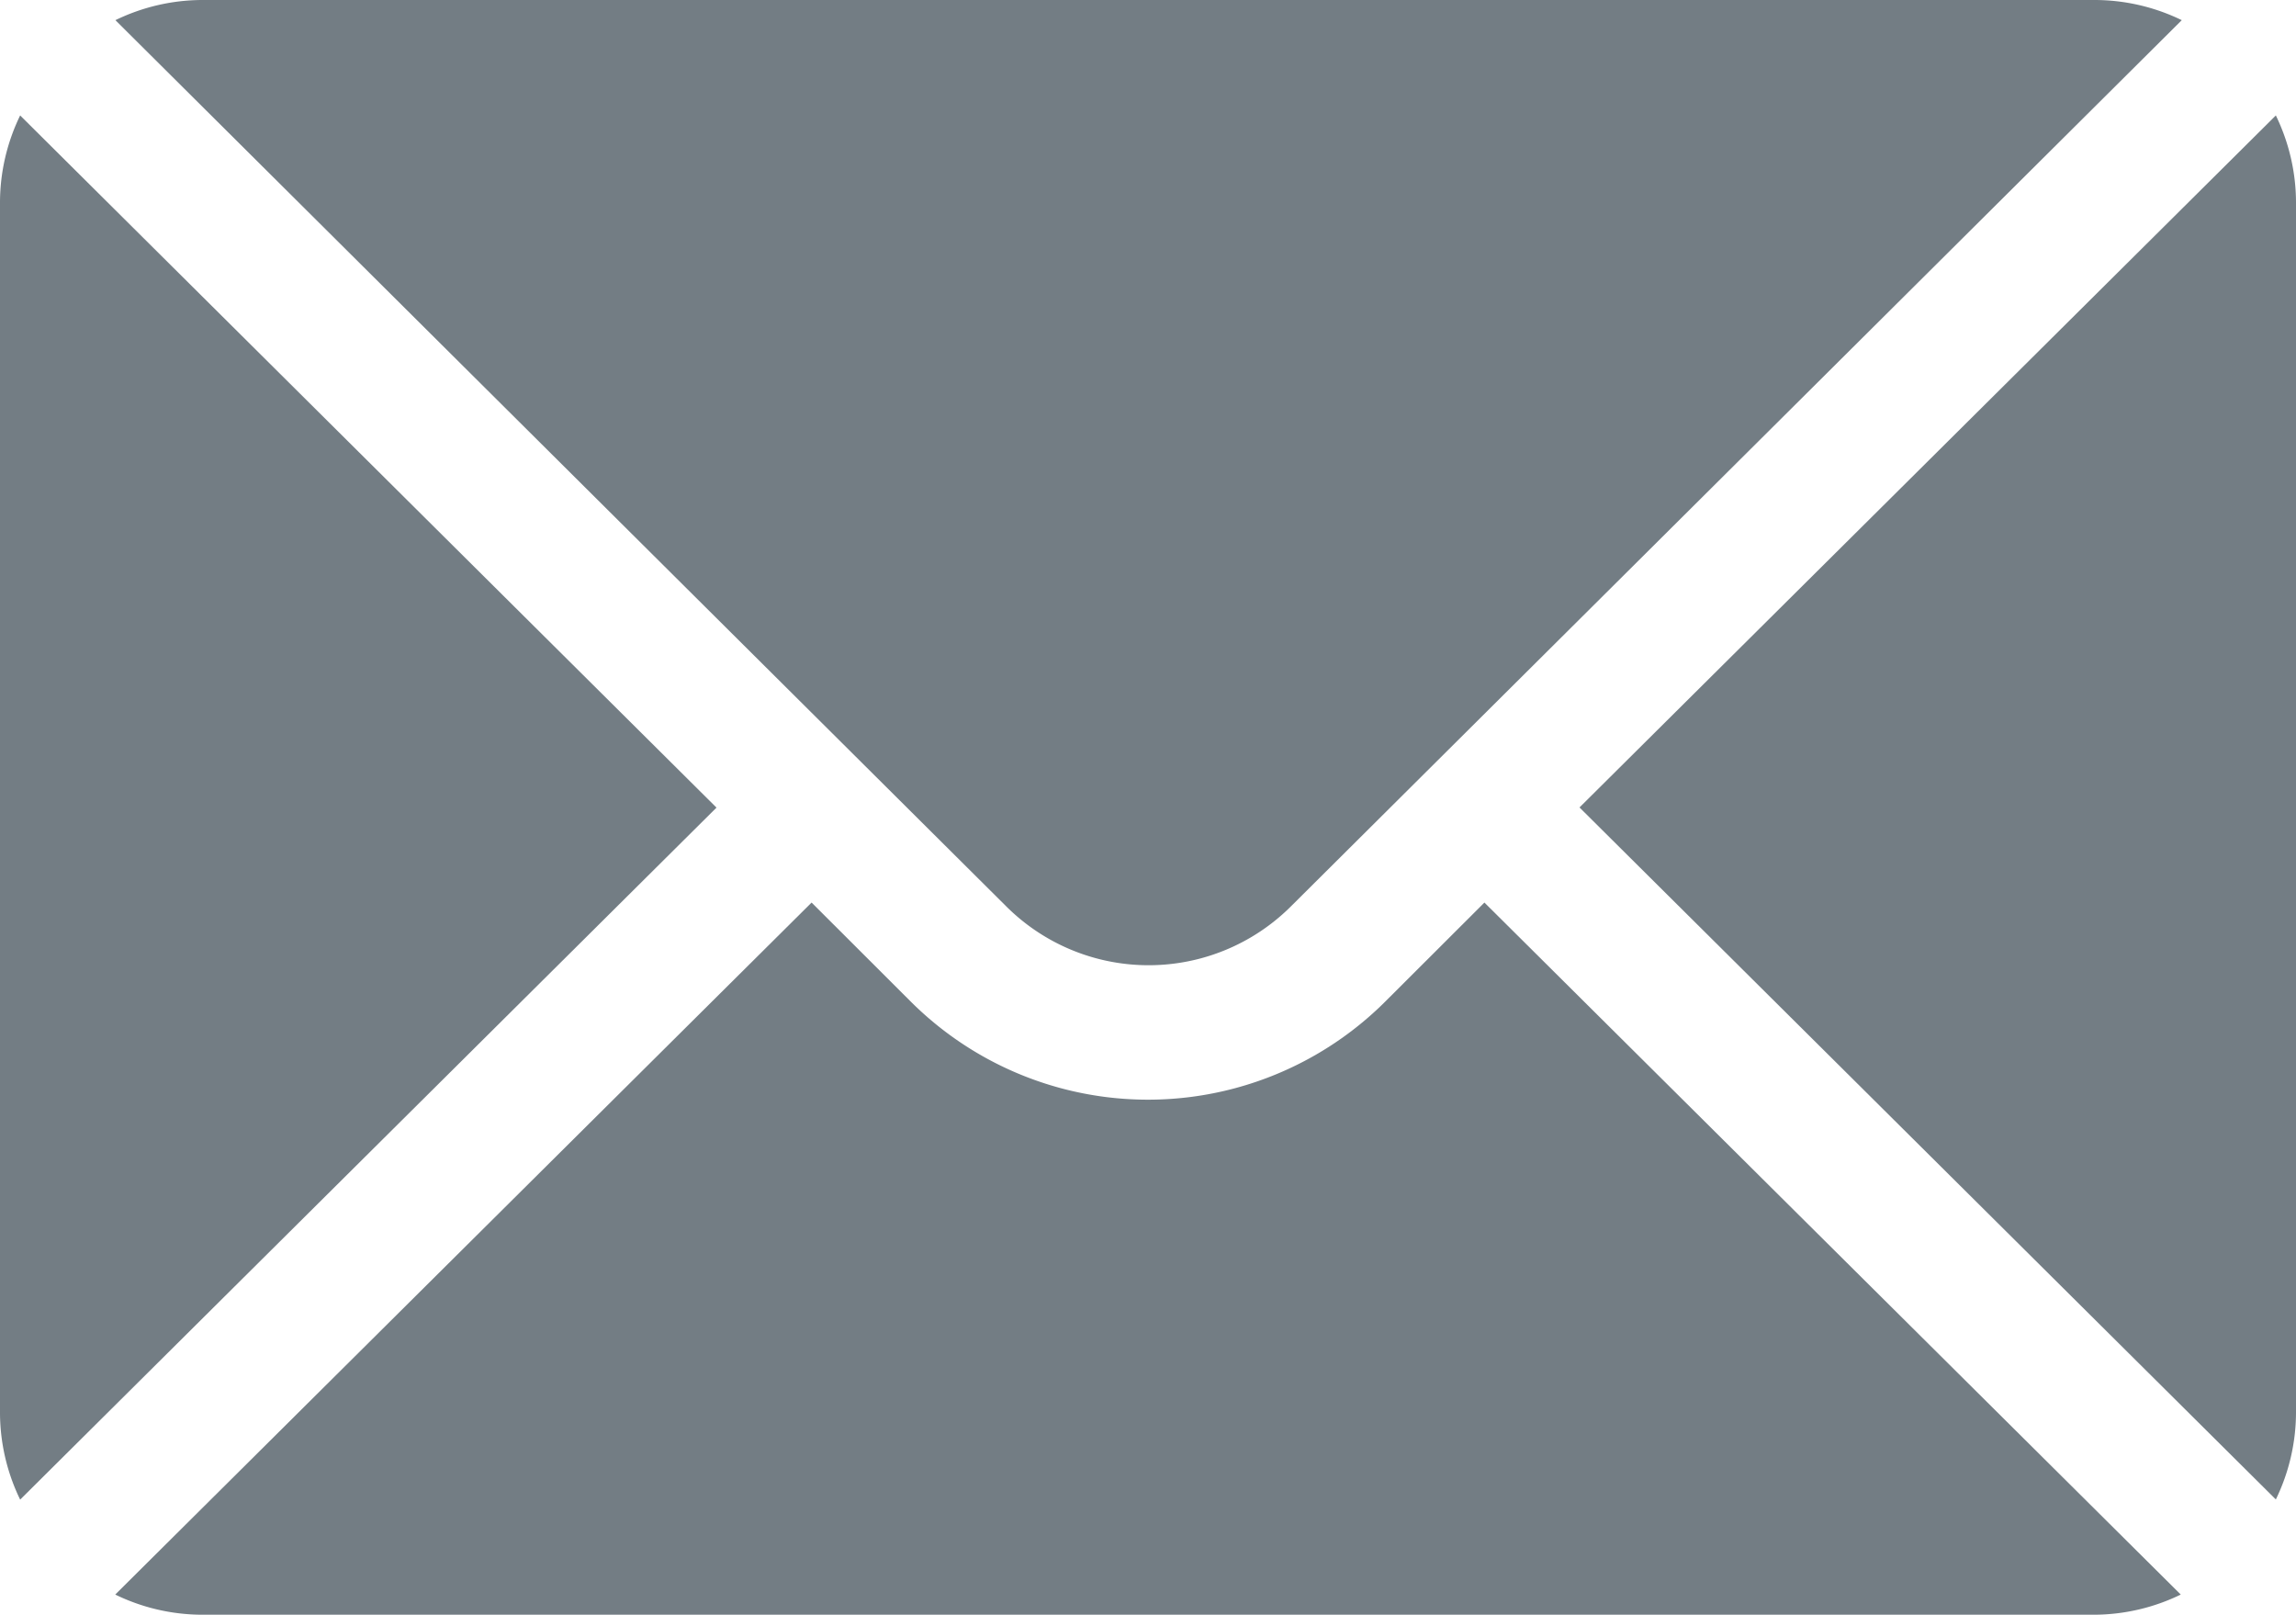 <svg xmlns="http://www.w3.org/2000/svg" width="13.667" height="9.61"><g data-name="mail(1)"><g data-name="Gruppe 11"><g data-name="Gruppe 10"><path data-name="Pfad 10" d="M356.356,101.721l-4.145,4.118,4.145,4.118a1.188,1.188,0,0,0,.12-.515v-7.207A1.188,1.188,0,0,0,356.356,101.721Z" transform="translate(-342.809 -101.034)" fill="#737d84"/></g></g><g data-name="Gruppe 13"><g data-name="Gruppe 12"><path data-name="Pfad 11" d="M37.5,76H26.236a1.187,1.187,0,0,0-.515.12l5.3,5.271a1.2,1.2,0,0,0,1.7,0l5.3-5.271A1.187,1.187,0,0,0,37.5,76Z" transform="translate(-25.034 -76)" fill="#737d84"/></g></g><g data-name="Gruppe 15"><g data-name="Gruppe 14"><path data-name="Pfad 12" d="M.12,101.721a1.187,1.187,0,0,0-.12.515v7.207a1.187,1.187,0,0,0,.12.515l4.145-4.118Z" transform="translate(0 -101.034)" fill="#737d84"/></g></g><g data-name="Gruppe 17"><g data-name="Gruppe 16"><path data-name="Pfad 13" d="M33.87,277.211l-.587.586a2,2,0,0,1-2.831,0l-.587-.586-4.145,4.118a1.187,1.187,0,0,0,.515.12H37.5a1.187,1.187,0,0,0,.515-.12Z" transform="translate(-25.034 -271.84)" fill="#737d84"/></g></g></g></svg>